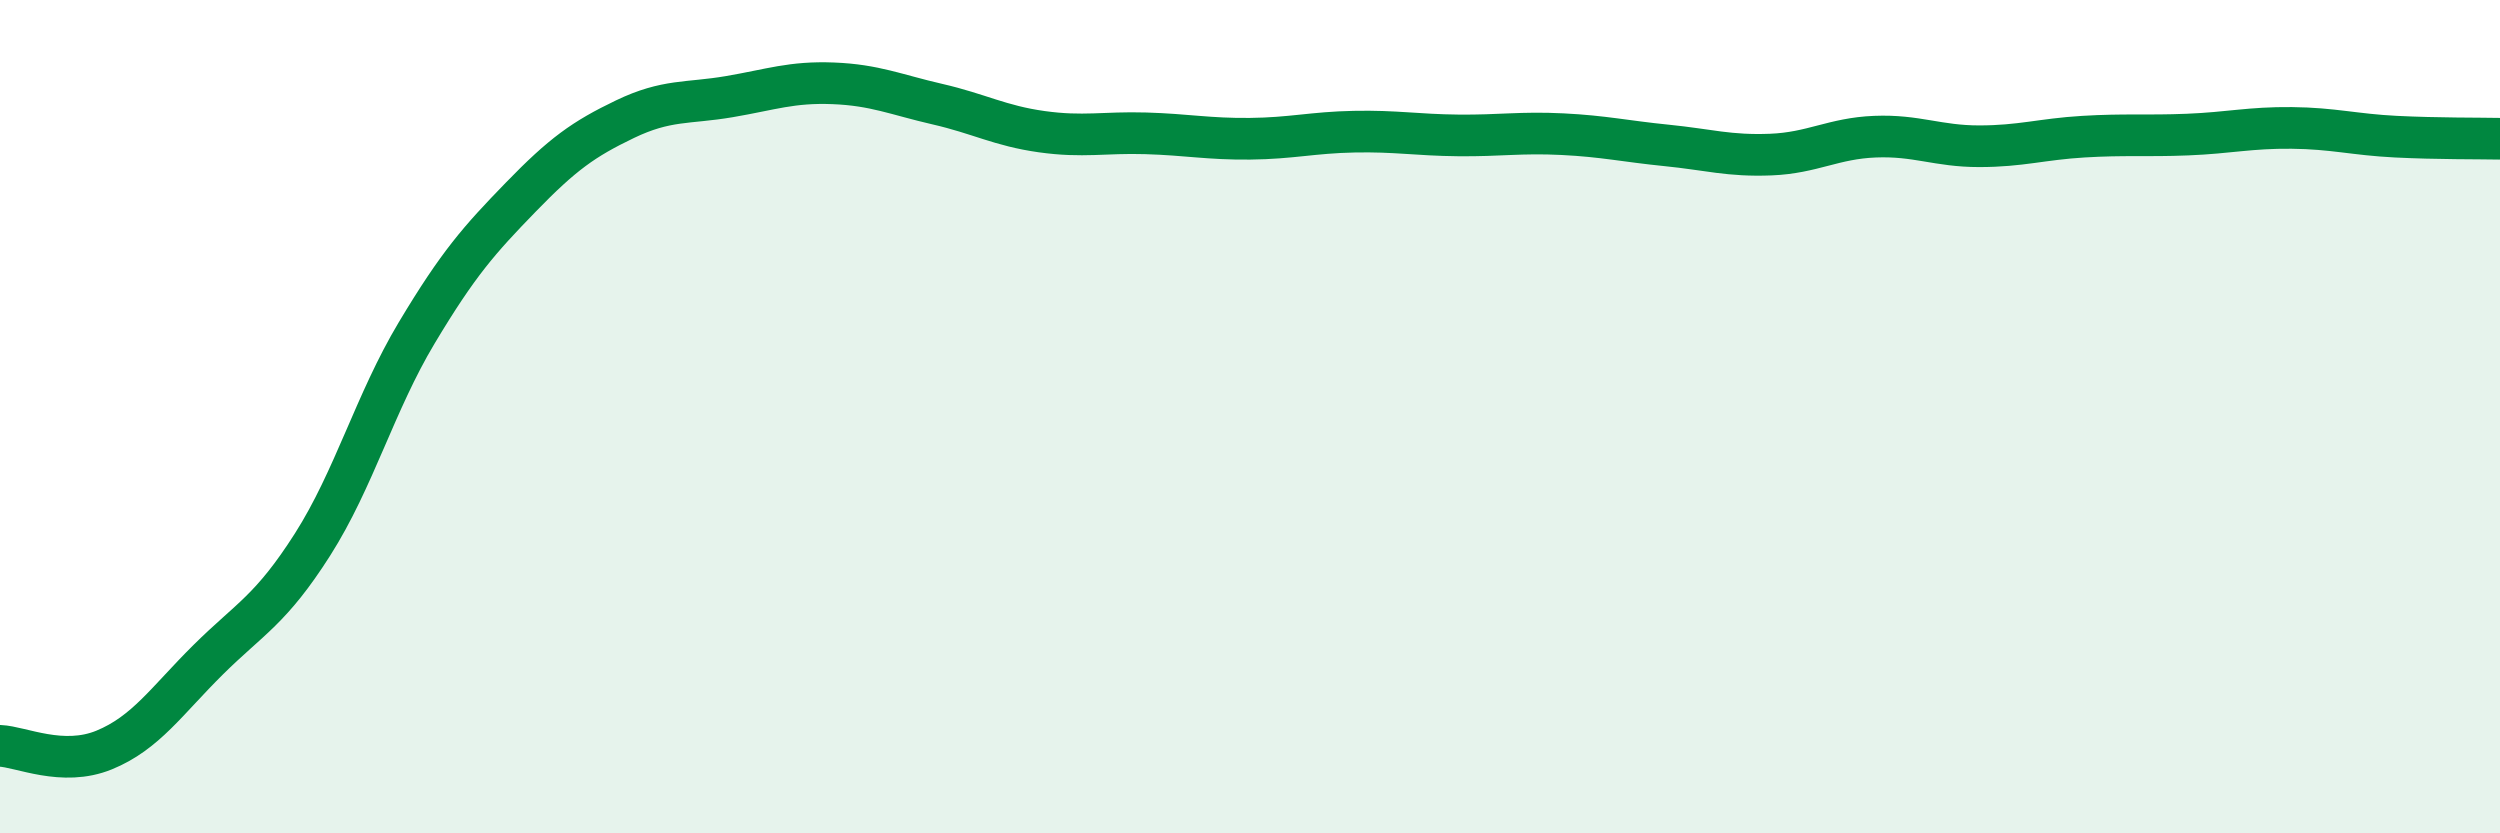
    <svg width="60" height="20" viewBox="0 0 60 20" xmlns="http://www.w3.org/2000/svg">
      <path
        d="M 0,17.9 C 0.5,17.92 1.5,18.41 2.5,18 C 3.5,17.59 4,16.82 5,15.83 C 6,14.84 6.5,14.64 7.5,13.07 C 8.5,11.5 9,9.66 10,7.99 C 11,6.32 11.5,5.76 12.5,4.73 C 13.5,3.7 14,3.34 15,2.86 C 16,2.38 16.5,2.49 17.5,2.32 C 18.5,2.15 19,1.96 20,2 C 21,2.04 21.5,2.27 22.5,2.5 C 23.5,2.73 24,3.02 25,3.16 C 26,3.3 26.5,3.17 27.5,3.2 C 28.5,3.23 29,3.34 30,3.33 C 31,3.32 31.5,3.18 32.5,3.16 C 33.5,3.14 34,3.24 35,3.25 C 36,3.26 36.5,3.17 37.5,3.22 C 38.5,3.27 39,3.39 40,3.49 C 41,3.59 41.5,3.75 42.5,3.71 C 43.5,3.67 44,3.32 45,3.28 C 46,3.24 46.5,3.51 47.5,3.51 C 48.5,3.51 49,3.34 50,3.28 C 51,3.22 51.5,3.27 52.5,3.23 C 53.5,3.19 54,3.06 55,3.07 C 56,3.08 56.5,3.23 57.5,3.28 C 58.5,3.33 59.5,3.32 60,3.33L60 20L0 20Z"
        fill="#008740"
        opacity="0.1"
        stroke-linecap="round"
        stroke-linejoin="round"
      />
      <path
        d="M 0,17.9 C 0.5,17.92 1.5,18.41 2.5,18 C 3.5,17.59 4,16.82 5,15.83 C 6,14.84 6.5,14.64 7.5,13.07 C 8.5,11.5 9,9.66 10,7.99 C 11,6.32 11.5,5.76 12.5,4.73 C 13.5,3.7 14,3.34 15,2.86 C 16,2.38 16.5,2.49 17.5,2.32 C 18.5,2.15 19,1.96 20,2 C 21,2.04 21.5,2.27 22.5,2.5 C 23.5,2.73 24,3.02 25,3.16 C 26,3.3 26.5,3.17 27.5,3.2 C 28.5,3.23 29,3.34 30,3.33 C 31,3.32 31.5,3.18 32.5,3.16 C 33.5,3.14 34,3.24 35,3.25 C 36,3.26 36.5,3.17 37.5,3.22 C 38.5,3.27 39,3.39 40,3.49 C 41,3.59 41.5,3.75 42.5,3.71 C 43.5,3.67 44,3.32 45,3.28 C 46,3.24 46.5,3.51 47.5,3.51 C 48.5,3.51 49,3.34 50,3.28 C 51,3.22 51.5,3.27 52.5,3.23 C 53.5,3.19 54,3.06 55,3.07 C 56,3.08 56.5,3.23 57.5,3.28 C 58.5,3.33 59.5,3.32 60,3.33"
        stroke="#008740"
        stroke-width="1"
        fill="none"
        stroke-linecap="round"
        stroke-linejoin="round"
      />
    </svg>
  
